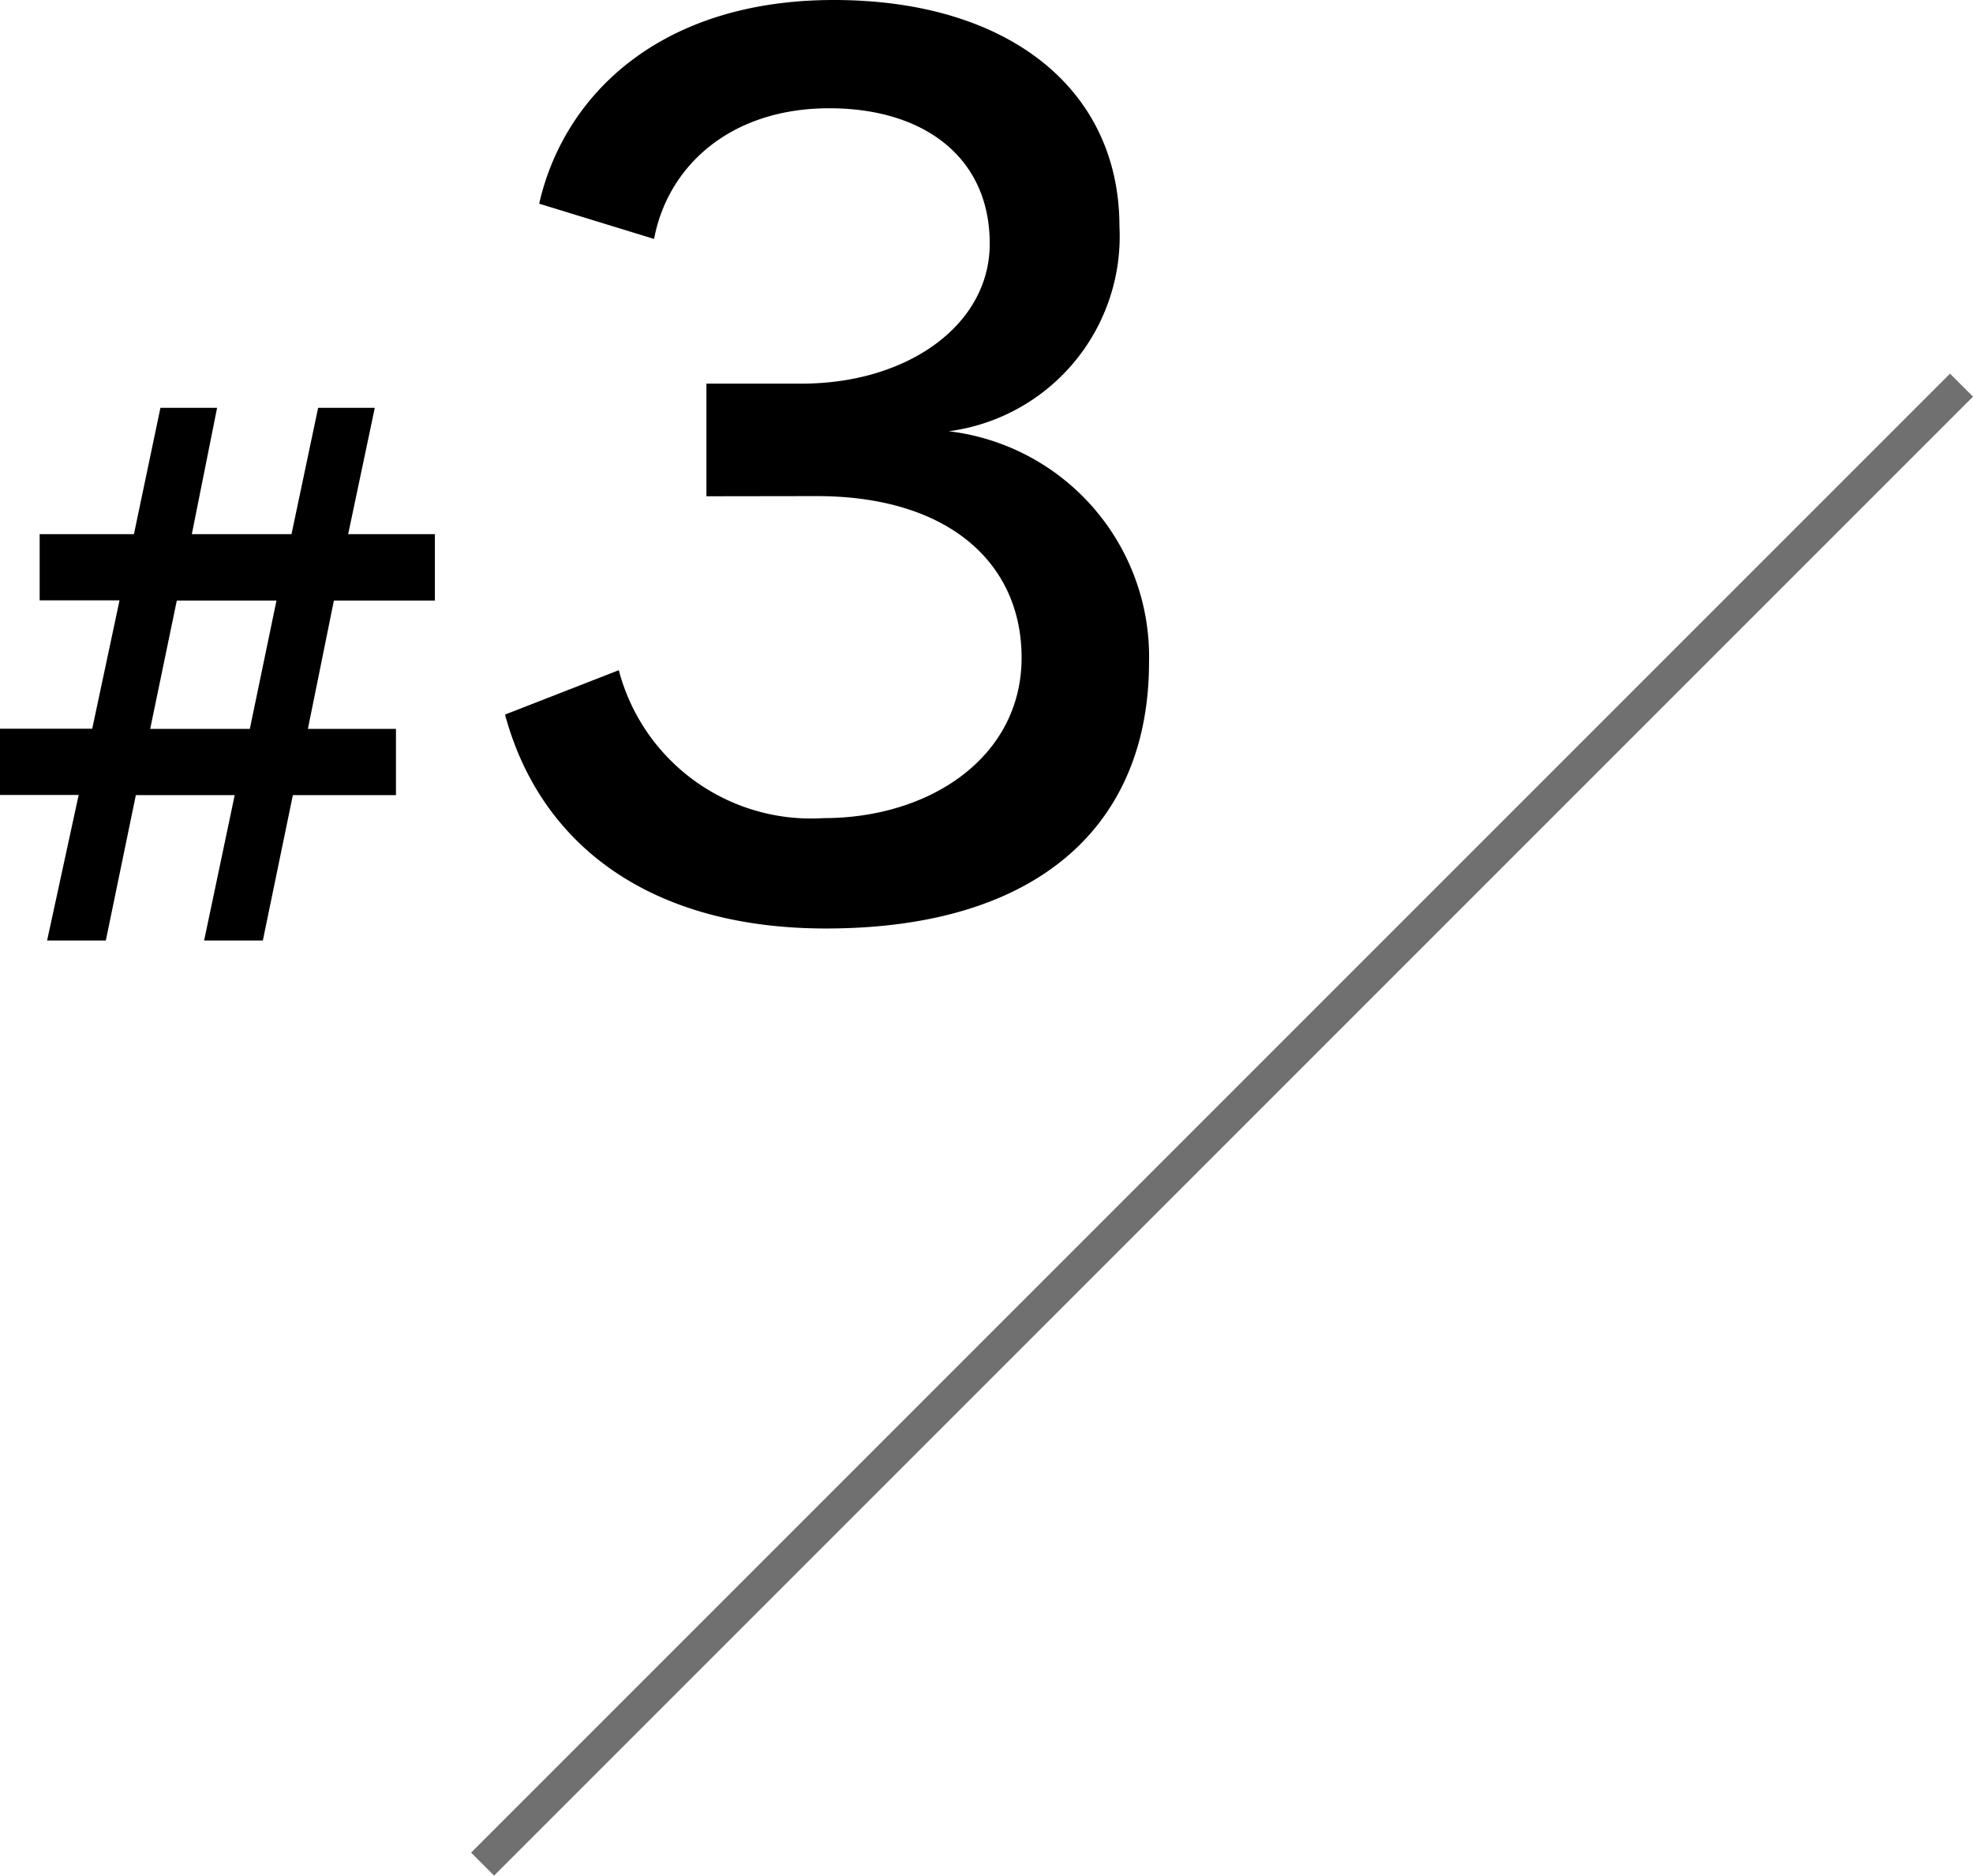 <?xml version="1.0" encoding="UTF-8"?> <svg xmlns="http://www.w3.org/2000/svg" width="60.691" height="57.693" viewBox="0 0 60.691 57.693"><g id="グループ_194" data-name="グループ 194" transform="translate(-752.28 -1766.07)"><path id="パス_8884" data-name="パス 8884" d="M-.595-12.67c4.06,0,6.3,2.065,6.3,4.97,0,3.045-2.8,4.935-6.09,4.935a6.114,6.114,0,0,1-6.3-4.55l-3.5,1.365C-9.1-1.925-5.7.63-.315.63c6.58,0,9.94-3.22,9.94-8.19a6.986,6.986,0,0,0-6.16-7.105,6.047,6.047,0,0,0,5.25-6.3c0-4.235-3.43-6.965-8.785-6.965-5.32,0-8.3,2.905-9.065,6.265L-5.6-20.58C-5.18-22.82-3.255-24.6-.21-24.6c2.9,0,4.935,1.5,4.935,4.165,0,2.52-2.555,4.305-5.775,4.305H-3.99v3.465Z" transform="translate(778 1794)"></path><path id="パス_8885" data-name="パス 8885" d="M1.365,0l.924-4.473H5.46V-6.51H2.751l.8-3.948H6.657V-12.5H3.99l.819-3.885H3.066L2.247-12.5H-.819l.777-3.885H-1.785L-2.6-12.5H-5.5v2.037h2.457l-.84,3.948H-6.72v2.037H-4.3L-5.271,0h1.806l.924-4.473H.5L-.441,0Zm-.4-6.51H-2.1l.819-3.948H1.785Z" transform="translate(759 1795)"></path><path id="パス_8826" data-name="パス 8826" d="M6543.871,1107.495v64.336" transform="translate(-3031.481 -3632.416) rotate(45)" fill="none" stroke="#707070" stroke-width="1"></path></g></svg> 